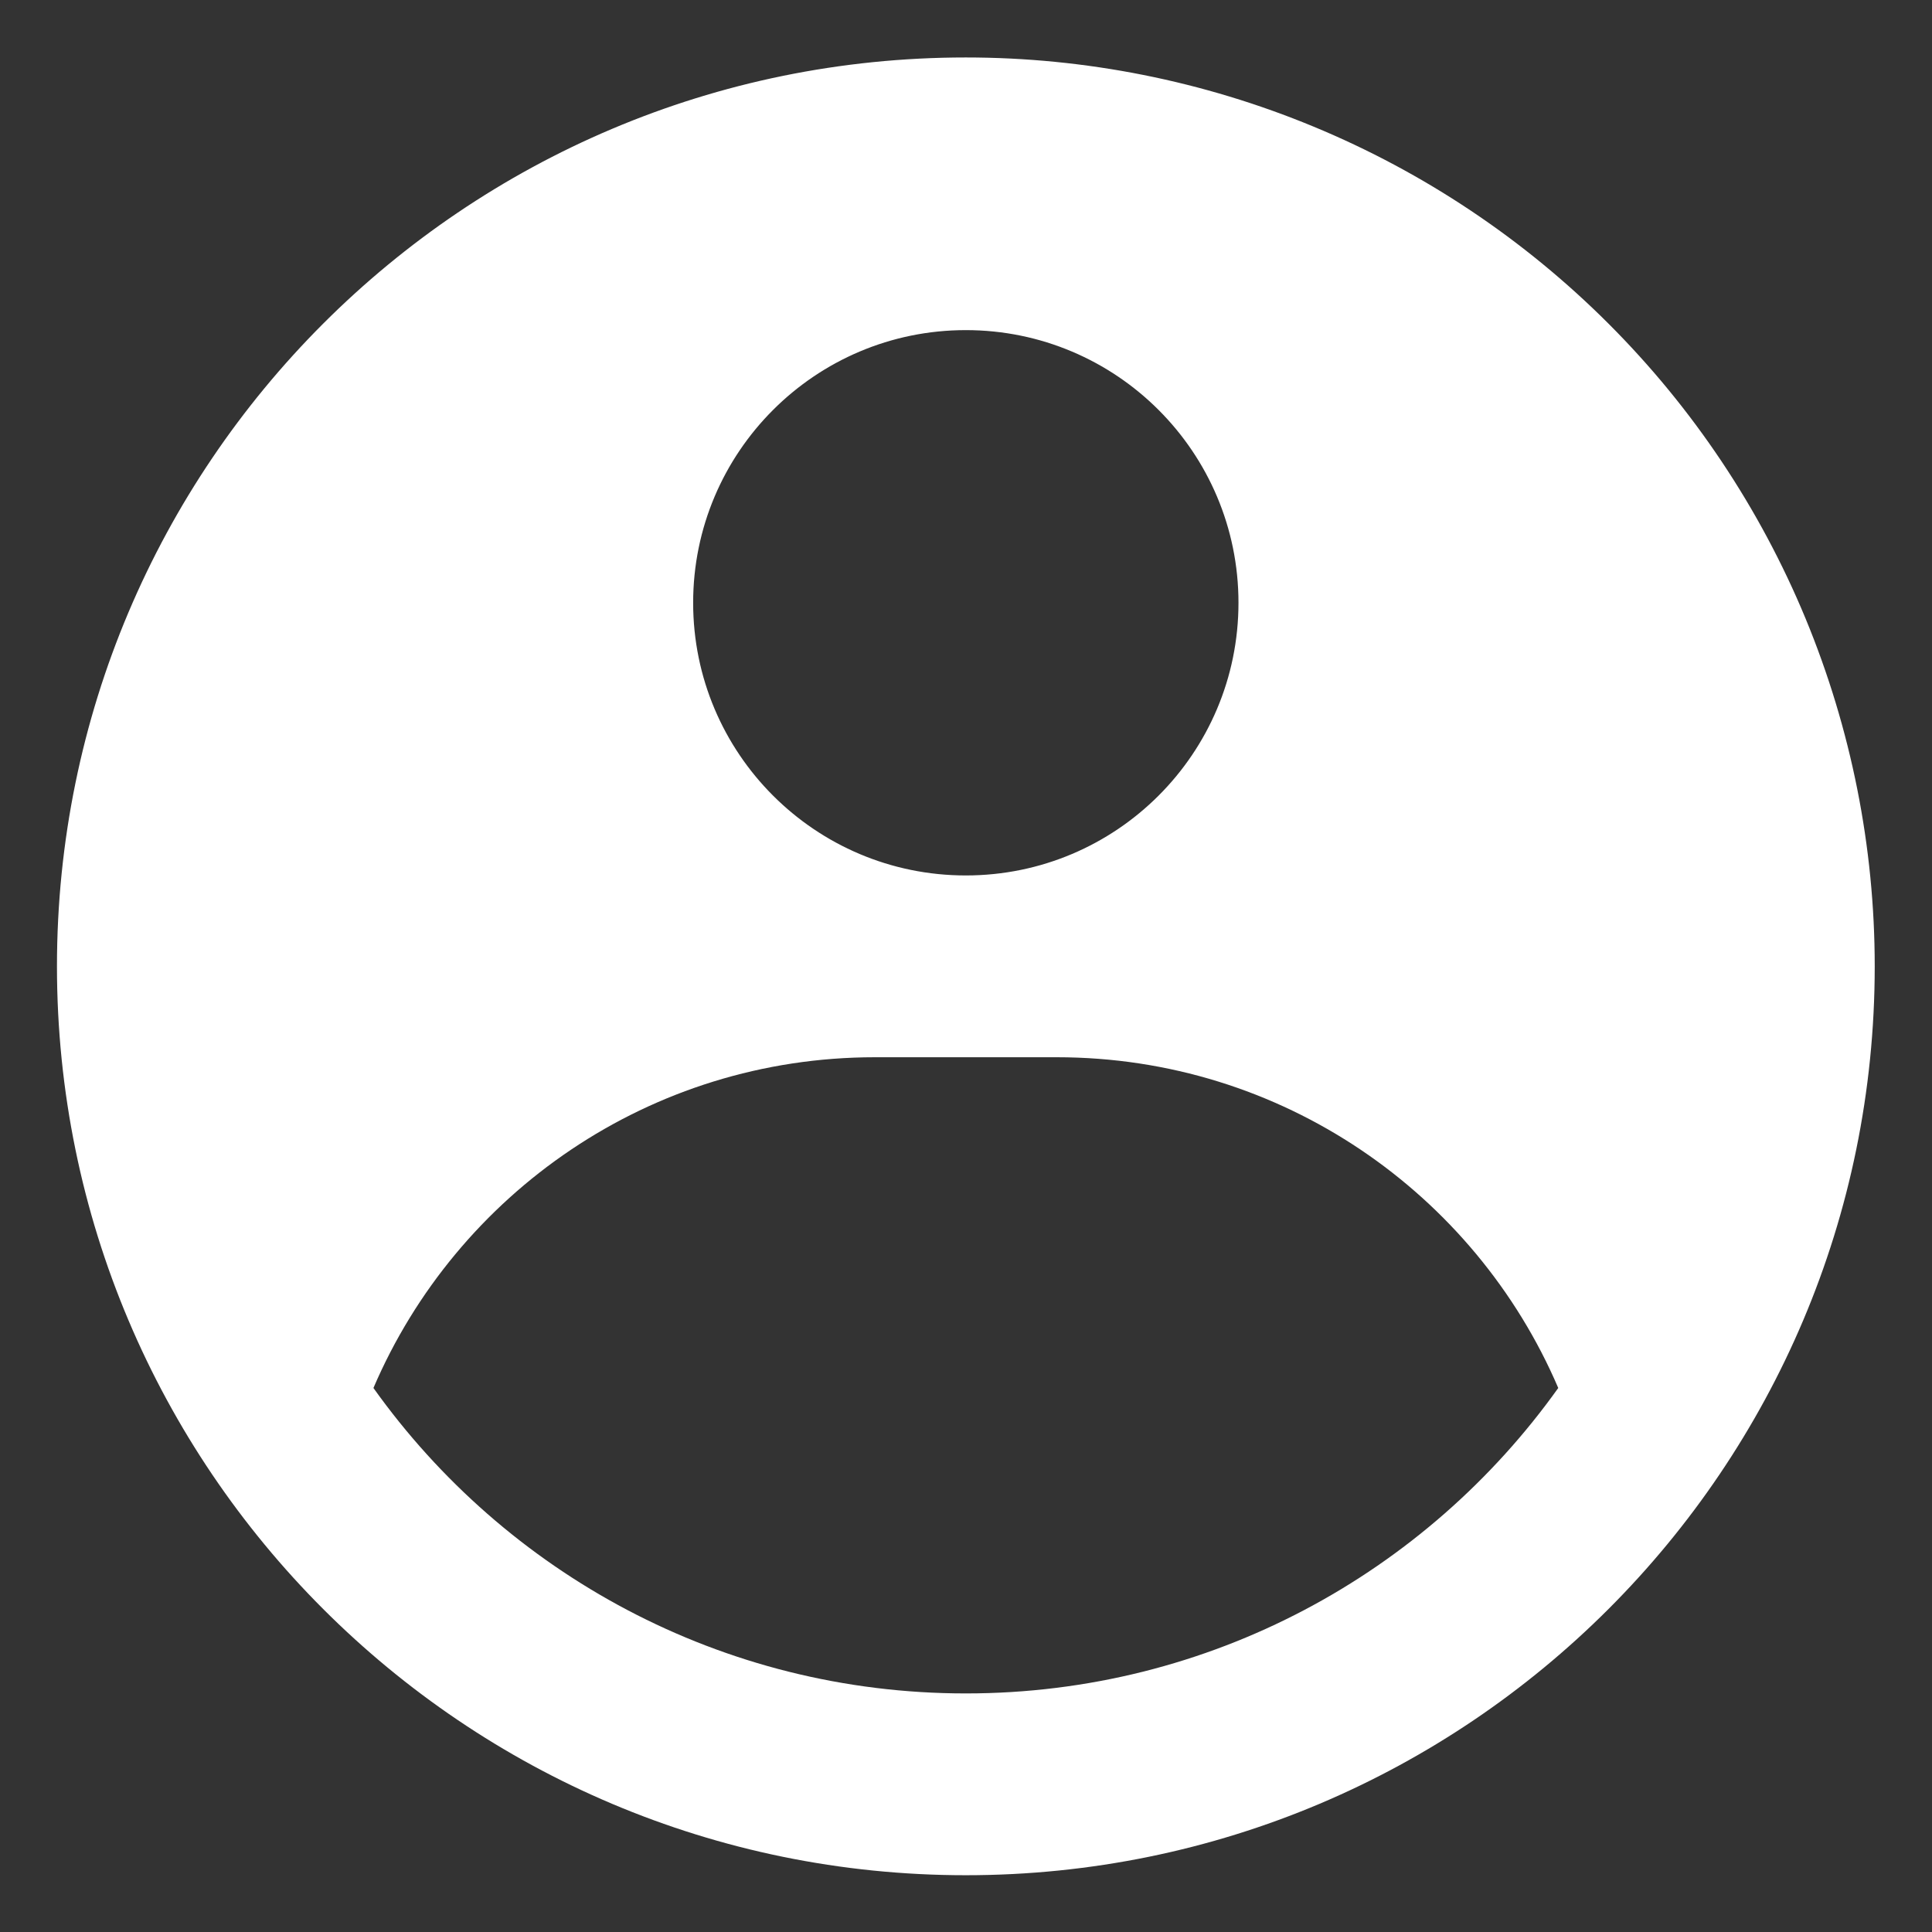 <svg width="31" height="31" viewBox="0 0 31 31" fill="none" xmlns="http://www.w3.org/2000/svg">
<rect x="0" y="0" width="31" height="31" fill="#333333" stroke="none"/>
<path fill-rule="evenodd" clip-rule="evenodd" d="M15.497 0.922C17.413 0.922 19.309 1.299 21.078 2.032C22.848 2.765 24.455 3.839 25.809 5.193C27.164 6.547 28.238 8.155 28.971 9.924C29.703 11.694 30.081 13.59 30.081 15.505C30.081 23.559 23.552 30.089 15.497 30.089C7.443 30.089 0.914 23.559 0.914 15.505C0.914 7.451 7.443 0.922 15.497 0.922ZM16.956 16.964H14.039C10.429 16.964 7.329 19.15 5.992 22.271C8.107 25.238 11.577 27.172 15.497 27.172C19.418 27.172 22.887 25.238 25.003 22.271C23.666 19.15 20.566 16.964 16.956 16.964ZM15.497 5.297C13.081 5.297 11.122 7.256 11.122 9.672C11.122 12.088 13.081 14.047 15.497 14.047C17.914 14.047 19.872 12.088 19.872 9.672C19.872 7.256 17.914 5.297 15.497 5.297Z" fill="white"/>
</svg>
